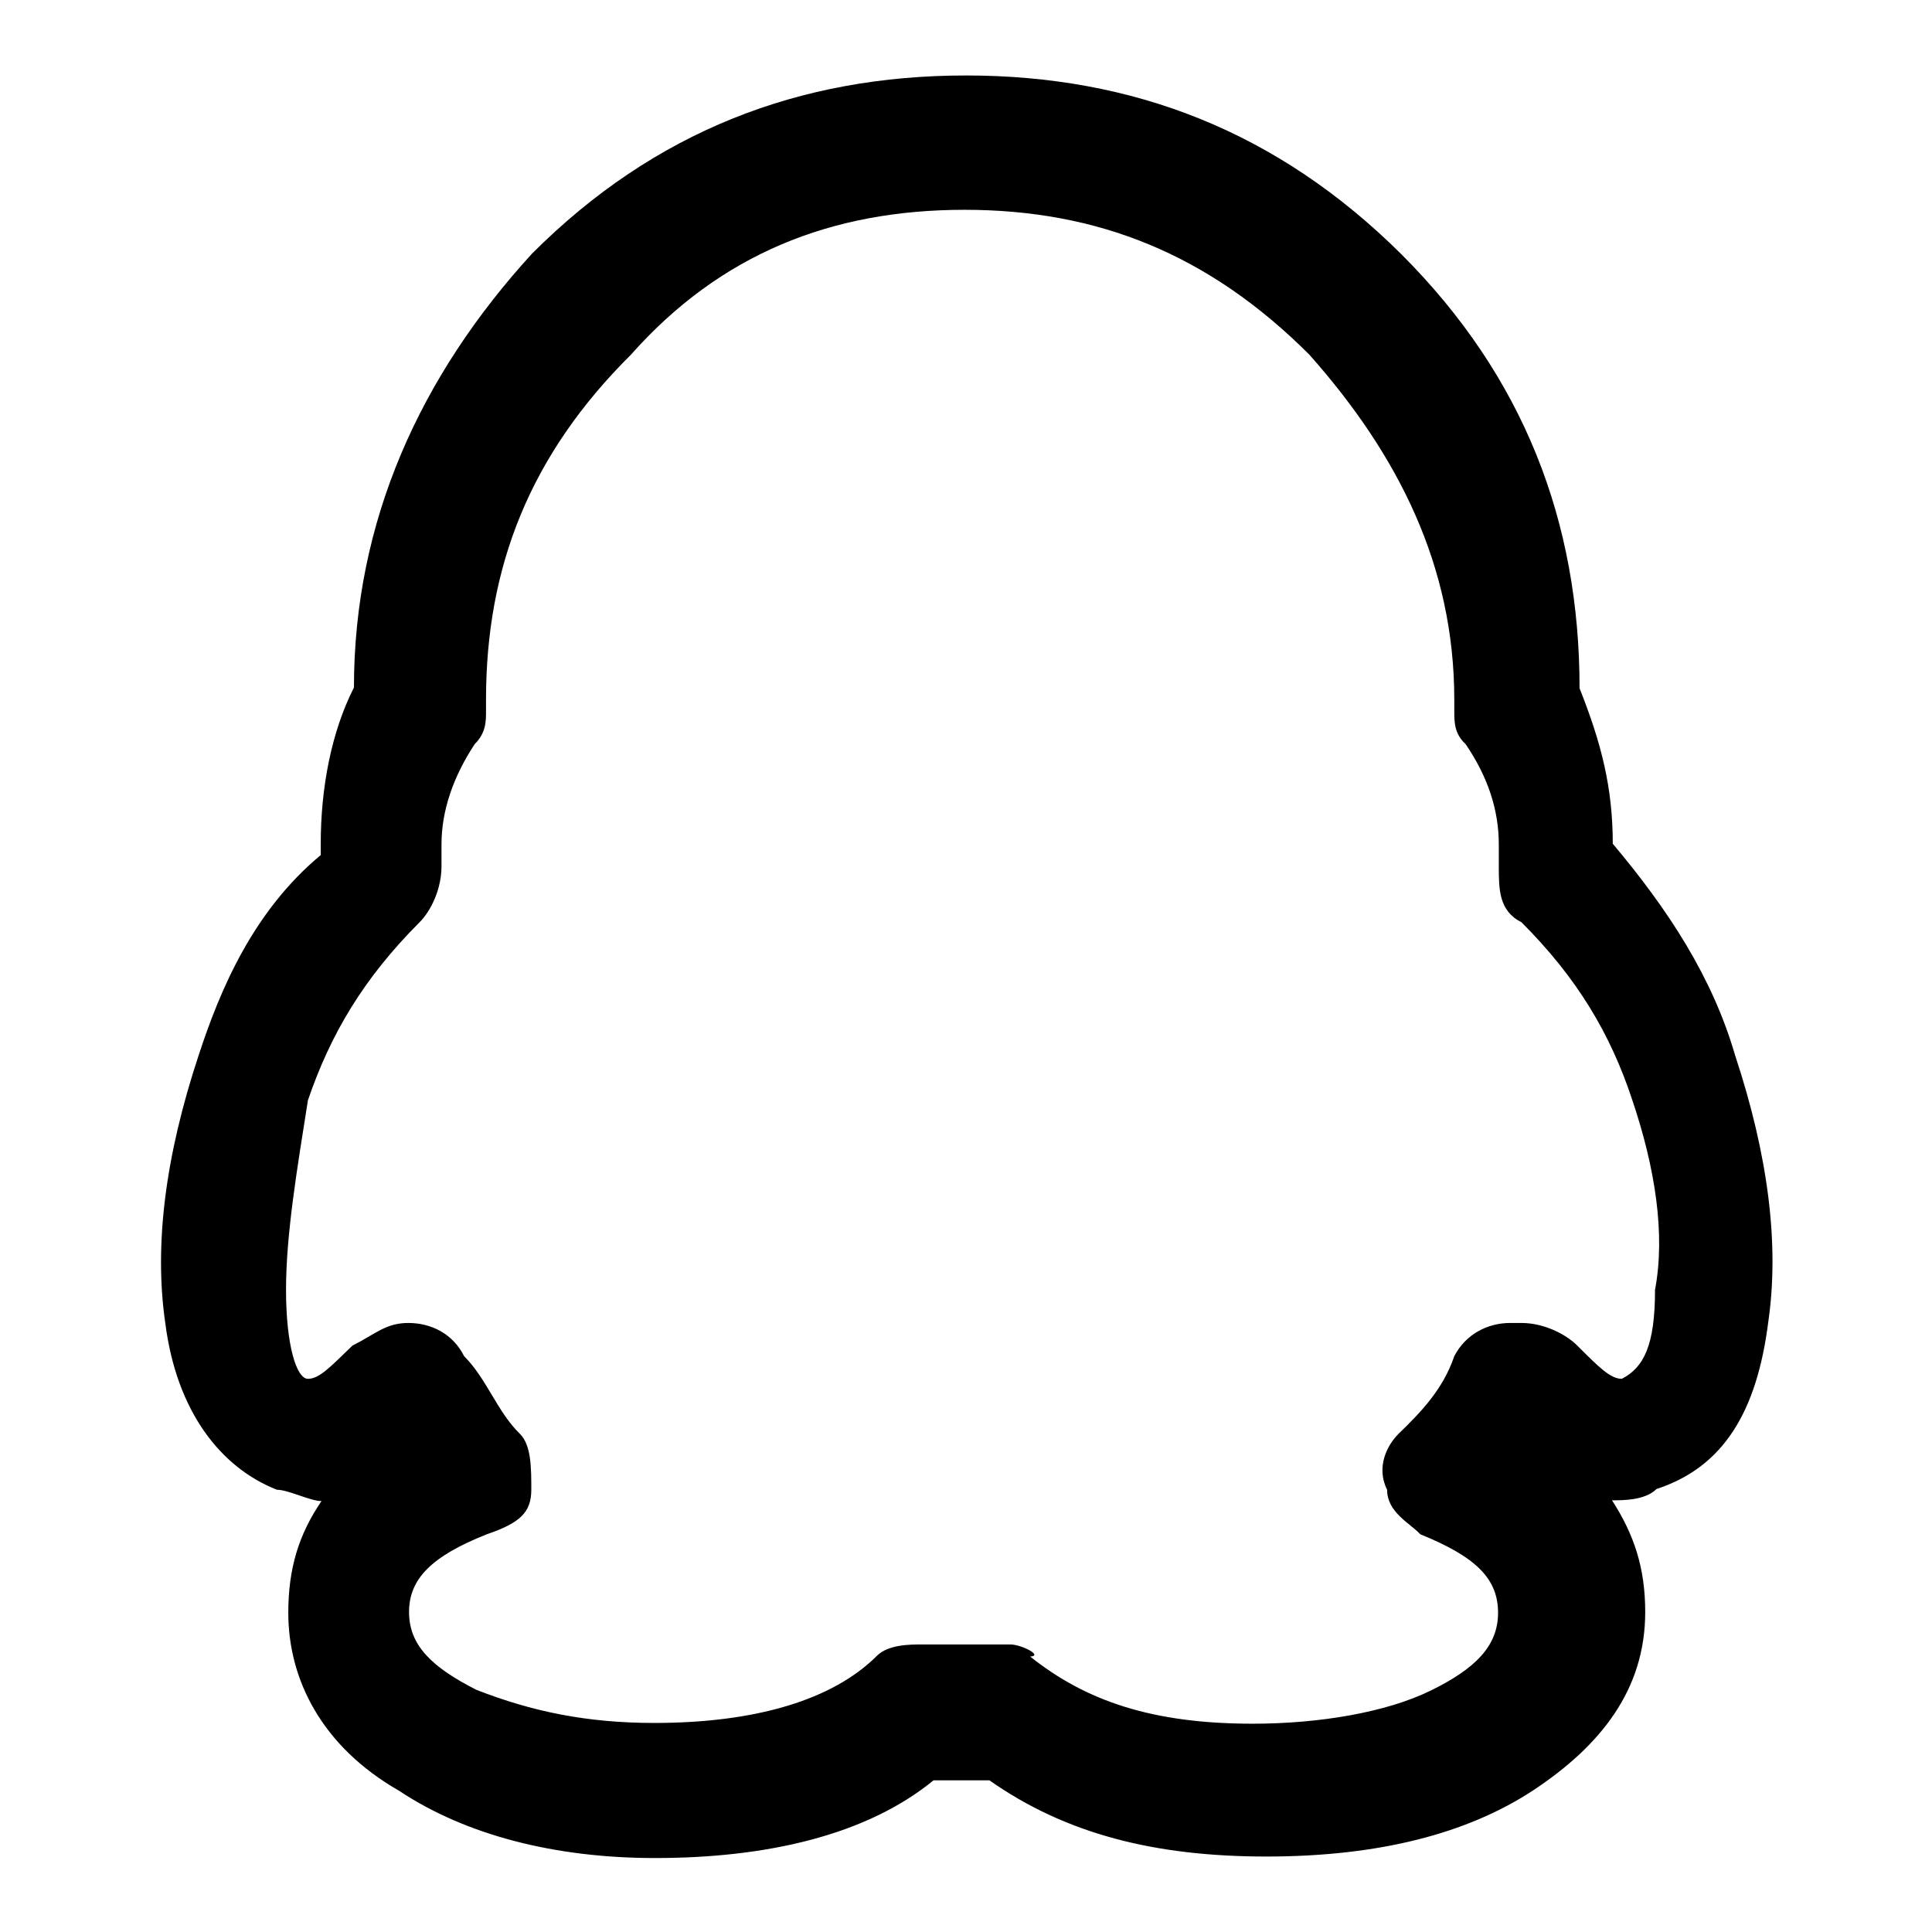 <?xml version="1.0" encoding="utf-8"?>
<!-- Svg Vector Icons : http://www.onlinewebfonts.com/icon -->
<!DOCTYPE svg PUBLIC "-//W3C//DTD SVG 1.1//EN" "http://www.w3.org/Graphics/SVG/1.1/DTD/svg11.dtd">
<svg version="1.1" xmlns="http://www.w3.org/2000/svg" xmlns:xlink="http://www.w3.org/1999/xlink" x="0px" y="0px" viewBox="0 0 256 256" enable-background="new 0 0 256 256" xml:space="preserve">
<g><g><path fill="#000000" d="M133.9,217.9L133.9,217.9c-3,0-4.4,0-5.9,0s-3,0-4.4,0h-1.5c-1.5,0-4.4,0-5.9,1.5c-5.9,5.9-16.2,8.9-29.5,8.9c-8.9,0-16.2-1.5-23.6-4.4c-5.9-3-8.9-5.9-8.9-10.3c0-4.4,3-7.4,10.3-10.3c4.4-1.5,5.9-2.9,5.9-5.9c0-2.9,0-5.9-1.5-7.4c-3-2.9-4.4-7.3-7.4-10.3c-1.5-3-4.4-4.4-7.4-4.4l0,0c-3,0-4.4,1.5-7.4,3c-3,2.9-4.4,4.4-5.9,4.4l0,0c-1.5,0-2.9-4.4-2.9-11.8c0-7.4,1.5-16.2,2.9-25.1c3-8.8,7.4-16.2,14.8-23.6c1.5-1.5,2.9-4.4,2.9-7.4c0-1.5,0-1.5,0-2.9c0-4.4,1.5-8.9,4.4-13.3c1.5-1.5,1.5-3,1.5-4.4v-1.5c0-17.7,5.9-32.5,19.2-45.7c11.8-13.3,26.5-19.2,44.2-19.2c17.7,0,32.4,5.9,45.7,19.2c11.8,13.3,19.2,28,19.2,45.7c0,0,0,0,0,1.5c0,1.5,0,3,1.5,4.4c3,4.4,4.4,8.8,4.4,13.3c0,1.5,0,1.5,0,2.9c0,3,0,5.9,3,7.4c7.4,7.4,11.8,14.8,14.7,23.6c3,8.9,4.4,17.7,3,25.1c0,7.4-1.5,10.3-4.4,11.8c-1.5,0-3-1.5-5.9-4.4c-1.5-1.5-4.4-3-7.4-3h-1.5c-3,0-5.9,1.5-7.4,4.4c-1.5,4.4-4.4,7.4-7.4,10.3c-1.5,1.5-3,4.4-1.5,7.4c0,3,3,4.4,4.4,5.9c7.4,3,10.3,5.9,10.3,10.4c0,4.4-3,7.4-8.9,10.3c-5.9,2.9-14.8,4.4-23.6,4.4c-13.3,0-22.1-3-29.5-8.9C138.3,219.4,135.3,217.9,133.9,217.9L133.9,217.9z M167.8,246c14.8,0,26.6-3,35.4-8.8c8.9-5.9,14.8-13.3,14.8-23.6c0-5.9-1.5-10.3-4.4-14.8c1.5,0,4.4,0,5.9-1.5c8.9-2.9,13.3-10.3,14.8-22.1c1.5-10.3,0-22.1-4.4-35.4c-3-10.3-8.8-19.2-16.2-28l0,0c0-7.4-1.5-13.3-4.4-20.6c0-22.1-7.4-41.3-23.6-57.5C169.3,17.4,150.1,10,128,10c-22.1,0-41.3,7.4-57.5,23.6C55.7,49.8,46.9,69,46.9,91.1c-3,5.9-4.4,13.3-4.4,20.7v1.5c-8.9,7.4-13.3,17.7-16.2,26.6c-4.4,13.3-5.9,25.1-4.4,35.4c1.5,11.8,7.4,19.2,14.8,22.1c1.5,0,4.4,1.5,5.9,1.5c-3,4.4-4.4,8.9-4.4,14.8c0,8.8,4.4,17.7,14.7,23.6c8.9,5.9,20.7,8.9,33.9,8.9c14.7,0,28-3,36.9-10.3h7.4C141.2,243,153,246,167.8,246L167.8,246z"/></g></g>
</svg>